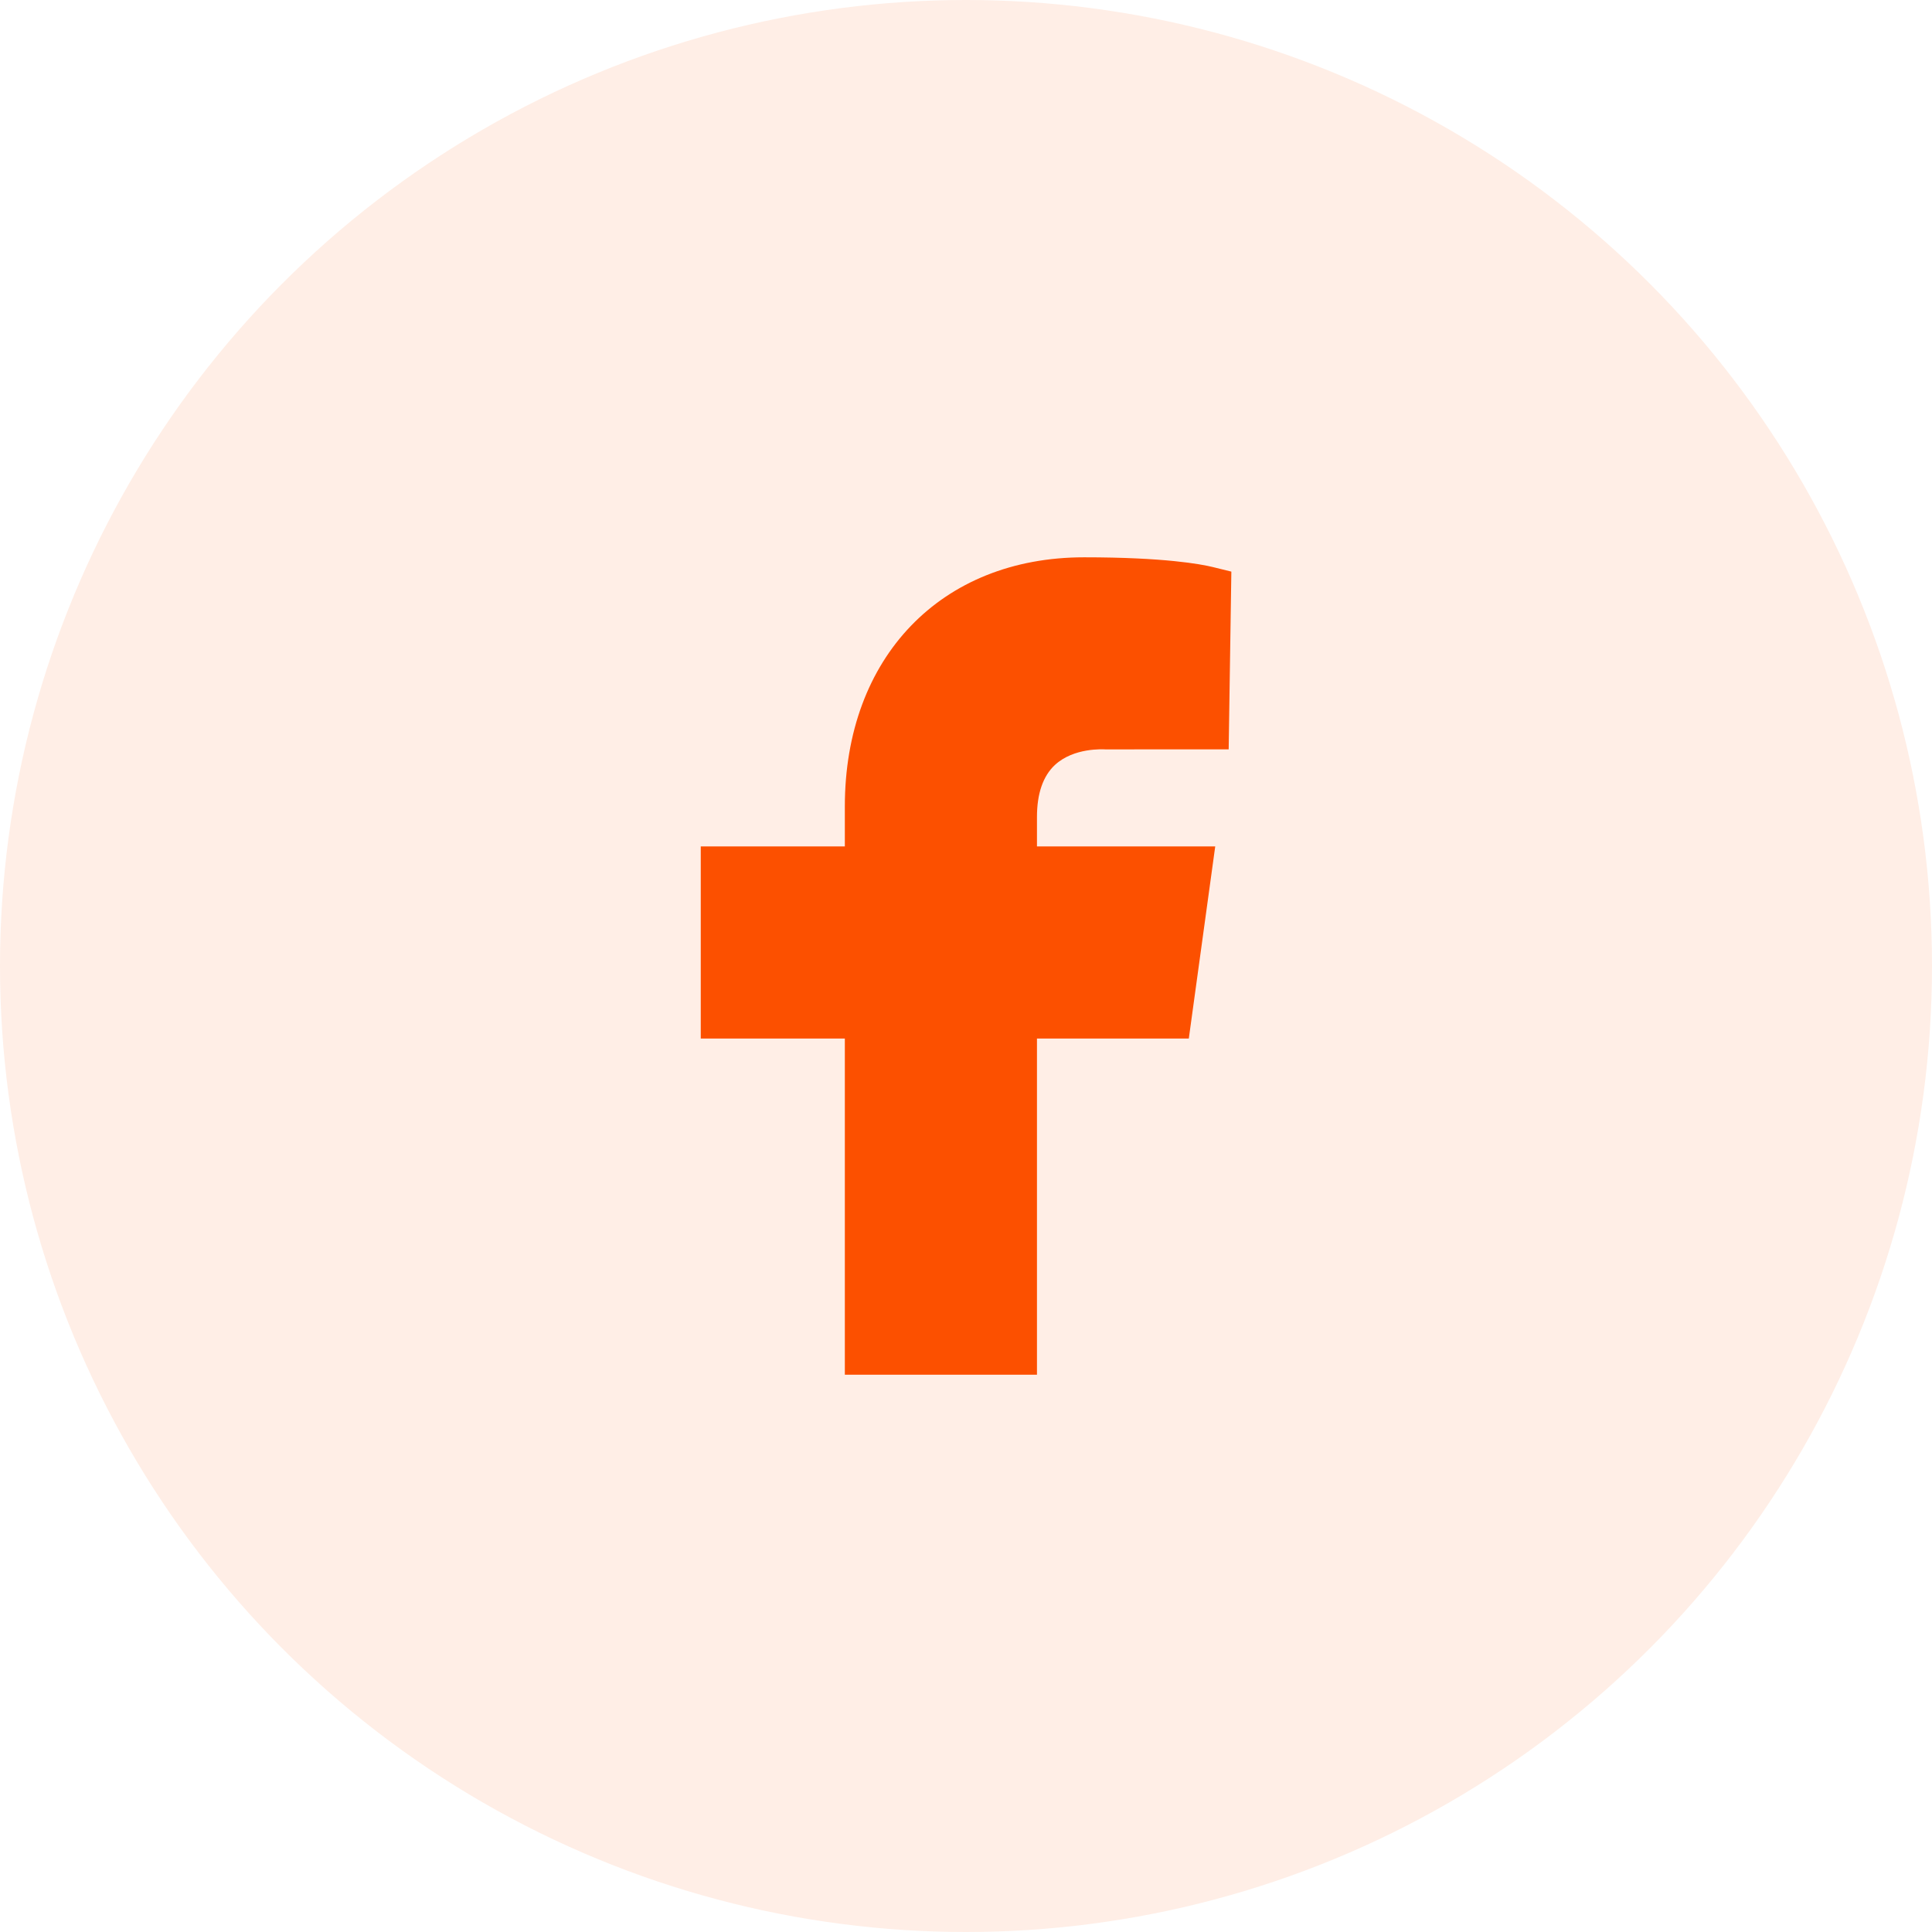 <?xml version="1.0" encoding="UTF-8"?> <svg xmlns="http://www.w3.org/2000/svg" width="52" height="52" viewBox="0 0 52 52" fill="none"><circle cx="26" cy="26" r="26" fill="#FC5000" fill-opacity="0.1"></circle><path fill-rule="evenodd" clip-rule="evenodd" d="M28.392 20.59C28.904 20.116 29.696 20.168 29.754 20.17L33.07 20.169L33.142 15.385L32.642 15.262C32.321 15.184 31.34 15 29.178 15C25.327 15 22.739 17.695 22.739 21.705V22.781H18.861V27.952H22.739V37H27.91V27.952H31.997L32.708 22.781H27.91V21.989C27.91 21.36 28.073 20.888 28.392 20.59Z" fill="#FC5000"></path></svg> 
